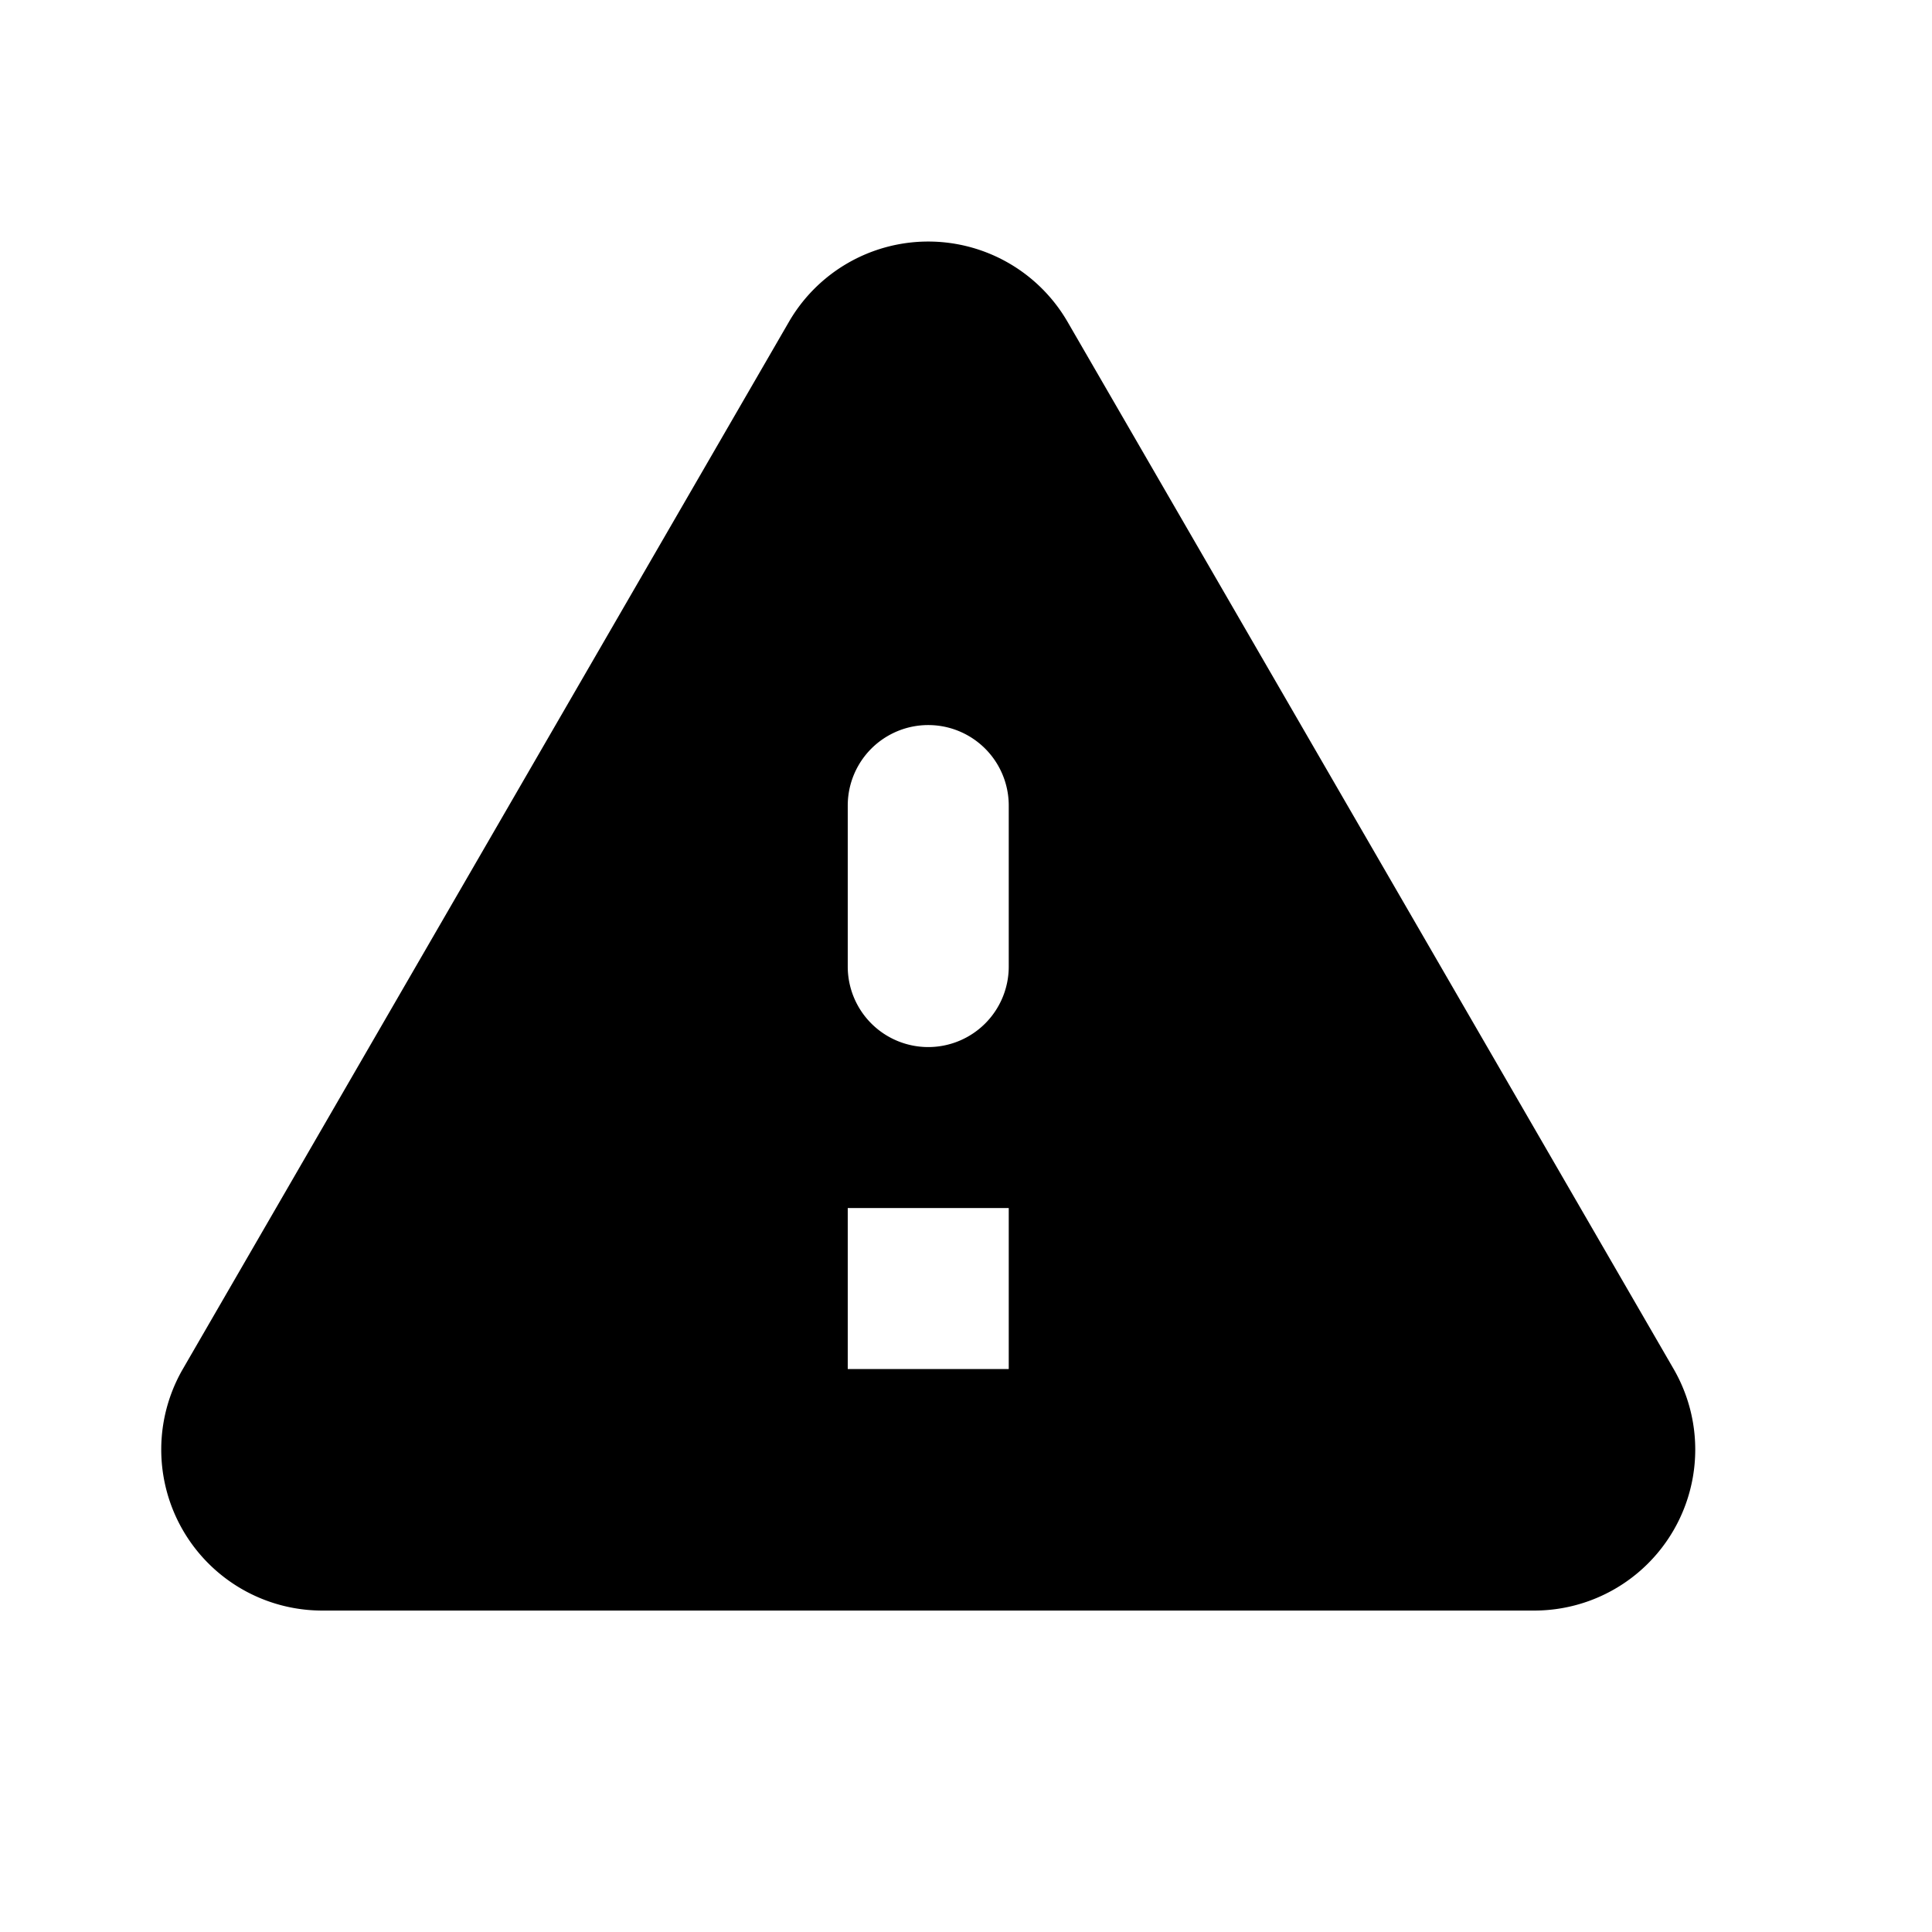 <svg id="warning" xmlns="http://www.w3.org/2000/svg" width="24" height="24" viewBox="0 0 24 24">
  <rect id="Rectangle_76" data-name="Rectangle 76" width="24" height="24" opacity="0"/>
  <path id="_24px" data-name="24px" d="M4.47,21H19.53a2,2,0,0,0,1.73-3L13.73,4.99a2,2,0,0,0-3.46,0L2.74,18a2,2,0,0,0,1.73,3ZM12,14a1,1,0,0,1-1-1V11a1,1,0,0,1,2,0v2A1,1,0,0,1,12,14Zm1,4H11V16h2Z" transform="translate(-0.469 -0.993)"/>
</svg>
